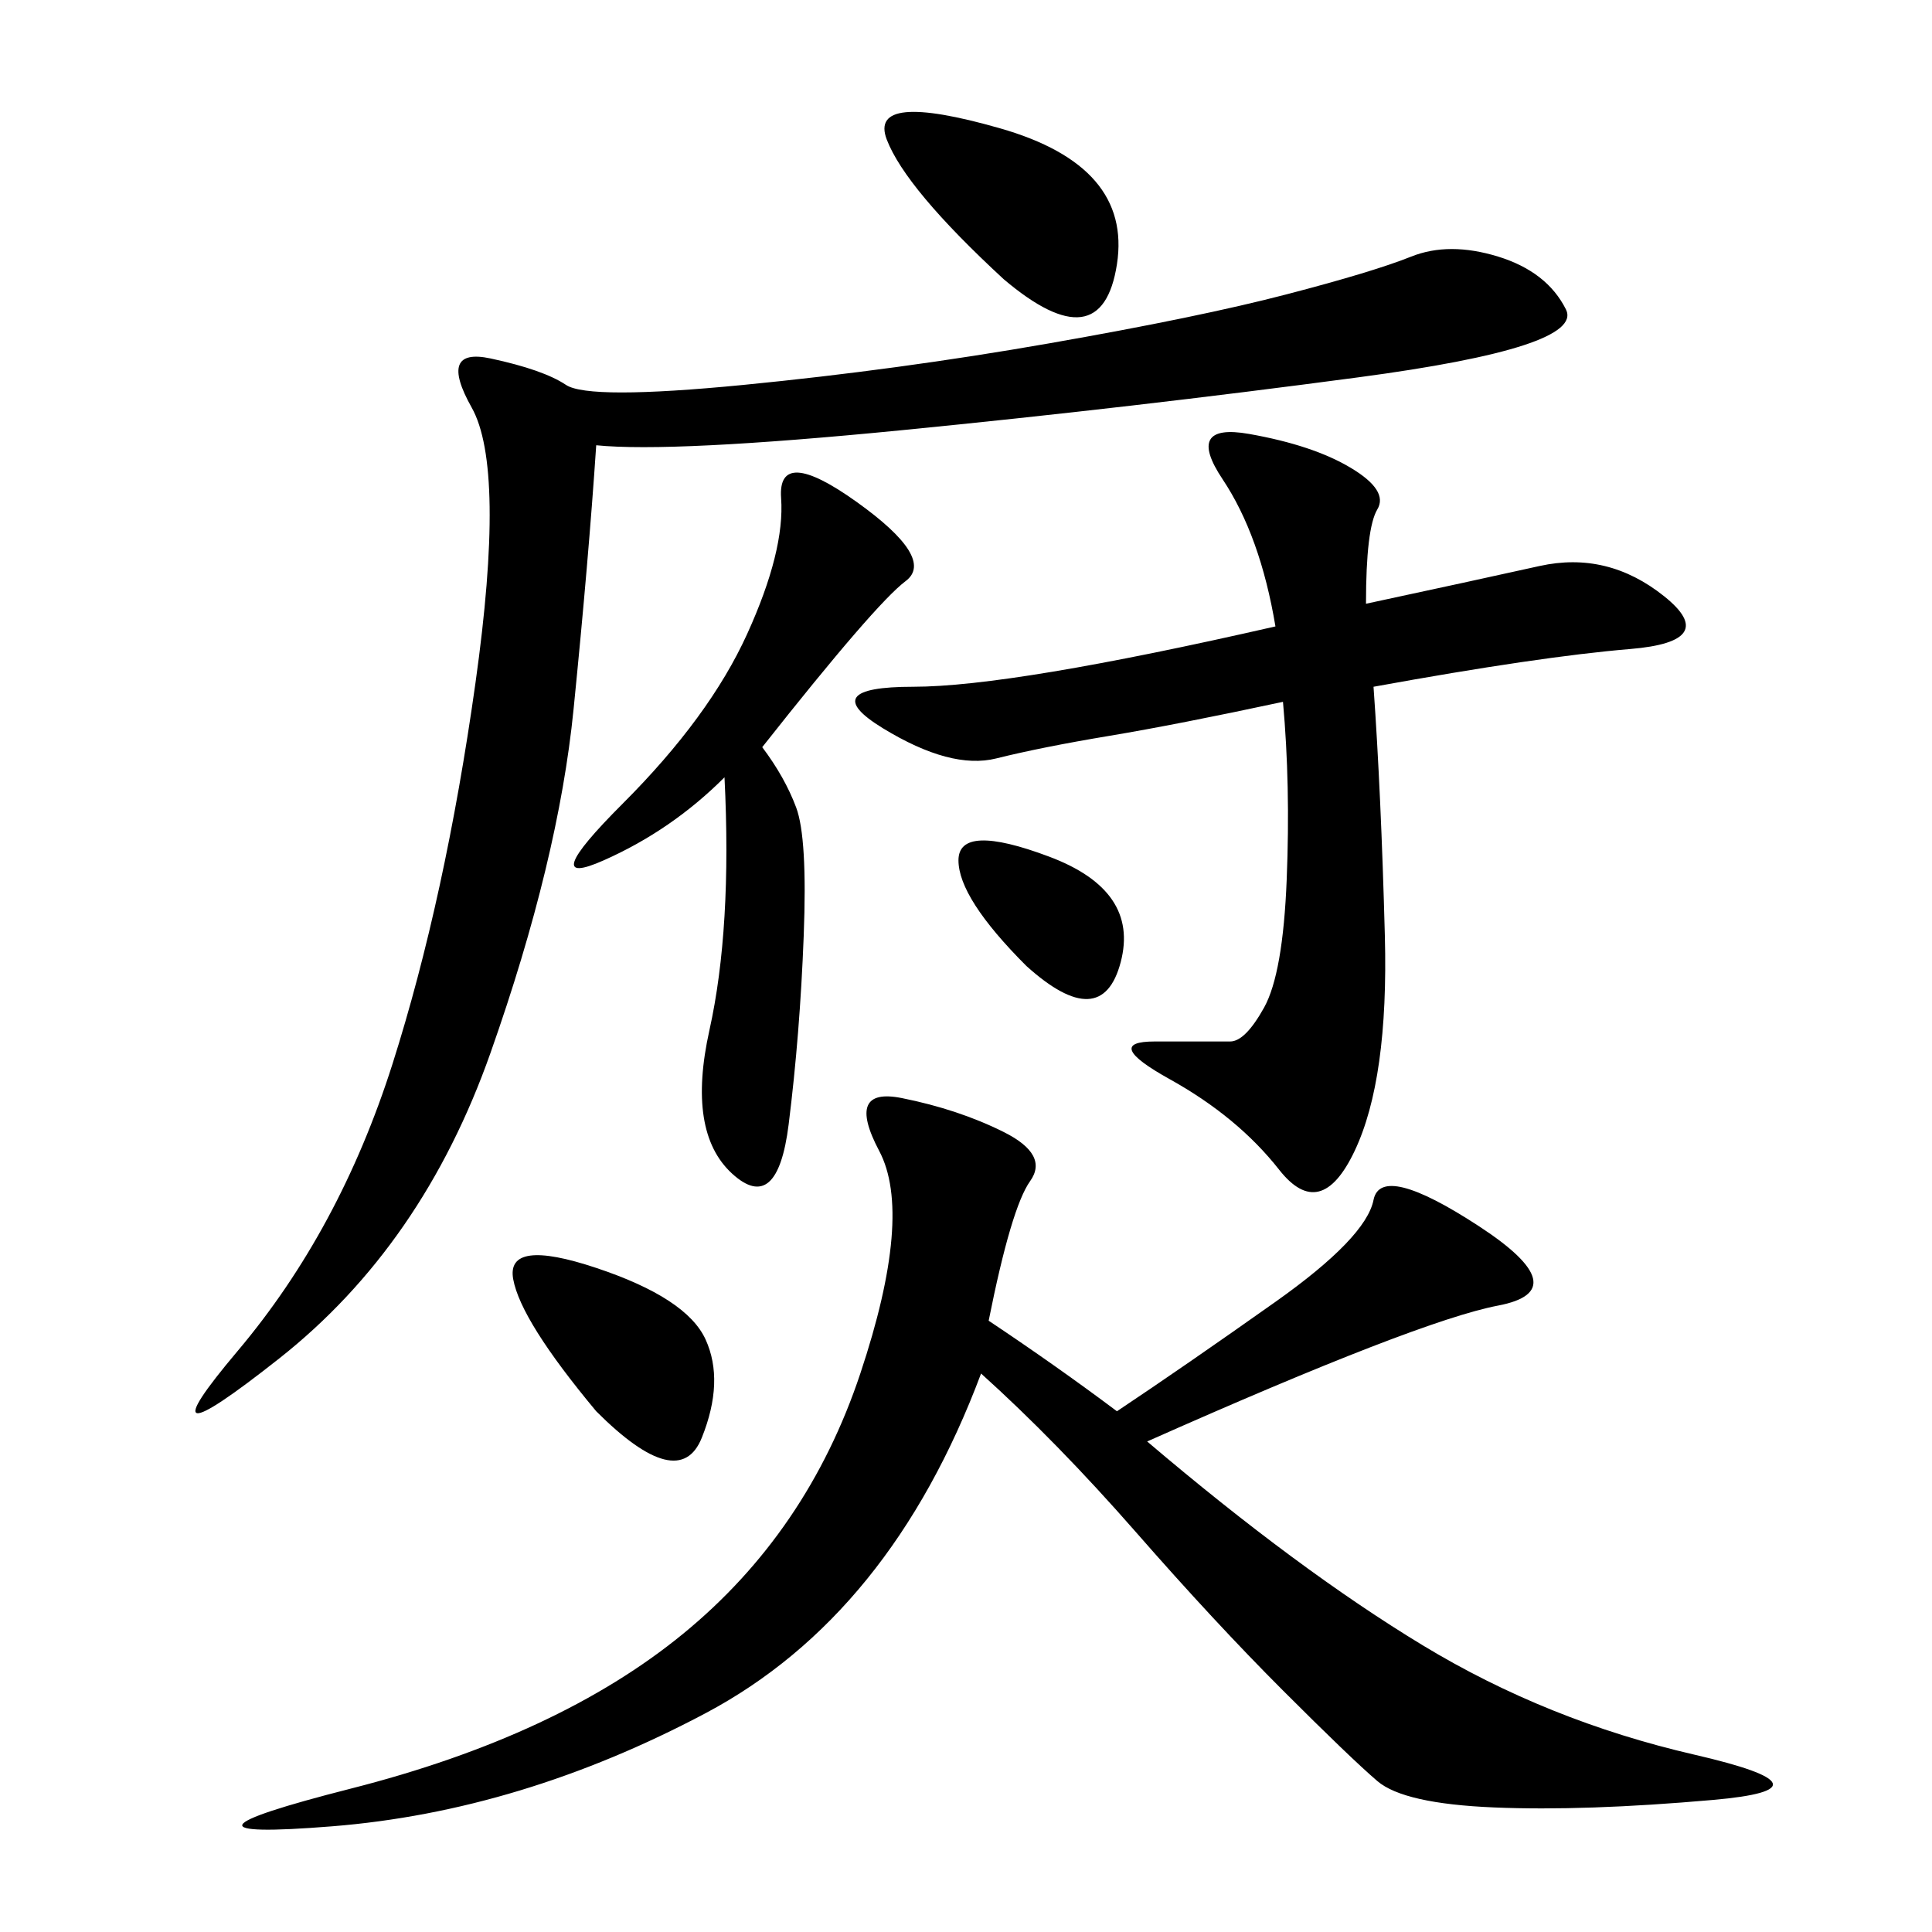 <svg xmlns="http://www.w3.org/2000/svg" xmlns:xlink="http://www.w3.org/1999/xlink" width="300" height="300"><path d="M153.52 205.08Q164.06 212.11 173.44 219.14L173.44 219.14Q183.98 212.11 198.05 202.15Q212.11 192.19 213.28 186.33Q214.45 180.47 229.69 190.43Q244.92 200.39 232.62 202.73Q220.31 205.08 178.13 223.83L178.13 223.83Q201.56 243.75 220.90 255.47Q240.23 267.19 263.09 272.46Q285.94 277.73 266.02 279.49Q246.09 281.25 232.03 280.66Q217.97 280.08 213.87 276.56Q209.77 273.05 199.22 262.50Q188.67 251.95 176.37 237.89Q164.06 223.83 152.34 213.28L152.34 213.28Q138.28 250.78 109.57 266.02Q80.86 281.25 51.56 283.59Q22.27 285.94 54.49 277.73Q86.72 269.53 106.05 253.71Q125.39 237.89 133.59 213.28Q141.80 188.67 136.52 178.71Q131.25 168.75 140.04 170.51Q148.83 172.27 155.86 175.78Q162.89 179.30 159.96 183.40Q157.03 187.50 153.52 205.08L153.52 205.08ZM92.58 69.14Q91.41 86.72 89.06 110.16Q86.72 133.59 76.17 163.48Q65.63 193.36 43.36 210.94Q21.09 228.52 36.91 209.77Q52.73 191.02 60.94 165.23Q69.14 139.45 73.83 106.05Q78.52 72.66 73.24 63.28Q67.97 53.91 76.17 55.66Q84.38 57.42 87.89 59.77Q91.41 62.11 115.43 59.77Q139.45 57.42 162.89 53.32Q186.33 49.22 199.80 45.70Q213.28 42.19 219.14 39.84Q225 37.50 232.62 39.84Q240.23 42.19 243.16 48.05Q246.09 53.91 210.94 58.59Q175.78 63.28 140.04 66.80Q104.30 70.31 92.58 69.14L92.58 69.14ZM212.11 93.75Q228.52 90.23 239.06 87.89Q249.61 85.55 258.40 92.58Q267.19 99.61 253.13 100.78Q239.06 101.95 213.28 106.64L213.28 106.64Q214.45 123.05 215.04 145.31Q215.63 167.58 210.35 178.71Q205.08 189.84 198.63 181.64Q192.19 173.44 181.64 167.58Q171.09 161.72 179.30 161.72L179.30 161.72L191.02 161.72Q193.36 161.72 196.29 156.45Q199.22 151.17 199.80 136.52Q200.39 121.88 199.22 108.98L199.22 108.98Q182.81 112.50 172.27 114.26Q161.72 116.02 154.69 117.77Q147.66 119.53 137.11 113.09Q126.56 106.64 141.80 106.64L141.80 106.64Q157.03 106.64 198.05 97.27L198.05 97.27Q195.70 83.20 189.84 74.41Q183.98 65.63 193.95 67.38Q203.91 69.14 209.77 72.66Q215.63 76.17 213.87 79.10Q212.11 82.03 212.11 93.75L212.11 93.75ZM118.36 116.02Q121.88 120.70 123.63 125.39Q125.39 130.08 124.80 145.31Q124.22 160.55 122.46 174.61Q120.70 188.67 113.67 182.23Q106.64 175.78 110.16 159.96Q113.67 144.14 112.50 120.70L112.50 120.70Q104.30 128.91 93.75 133.59Q83.20 138.28 96.68 124.80Q110.16 111.33 116.02 98.44Q121.88 85.55 121.29 77.34Q120.70 69.14 133.01 77.93Q145.31 86.72 140.63 90.23Q135.94 93.75 118.36 116.02L118.36 116.02ZM155.86 43.36Q140.63 29.30 137.70 21.68Q134.77 14.06 155.27 19.92Q175.78 25.78 173.44 41.02Q171.09 56.25 155.86 43.36L155.86 43.36ZM92.58 219.14Q80.86 205.08 79.69 198.63Q78.52 192.19 92.58 196.88Q106.64 201.56 109.57 208.01Q112.50 214.45 108.98 223.24Q105.47 232.03 92.58 219.14L92.58 219.14ZM159.38 150Q148.83 139.45 148.83 133.59L148.83 133.59Q148.83 127.73 162.89 133.01Q176.95 138.28 174.02 149.41Q171.09 160.55 159.38 150L159.38 150Z"/></svg>